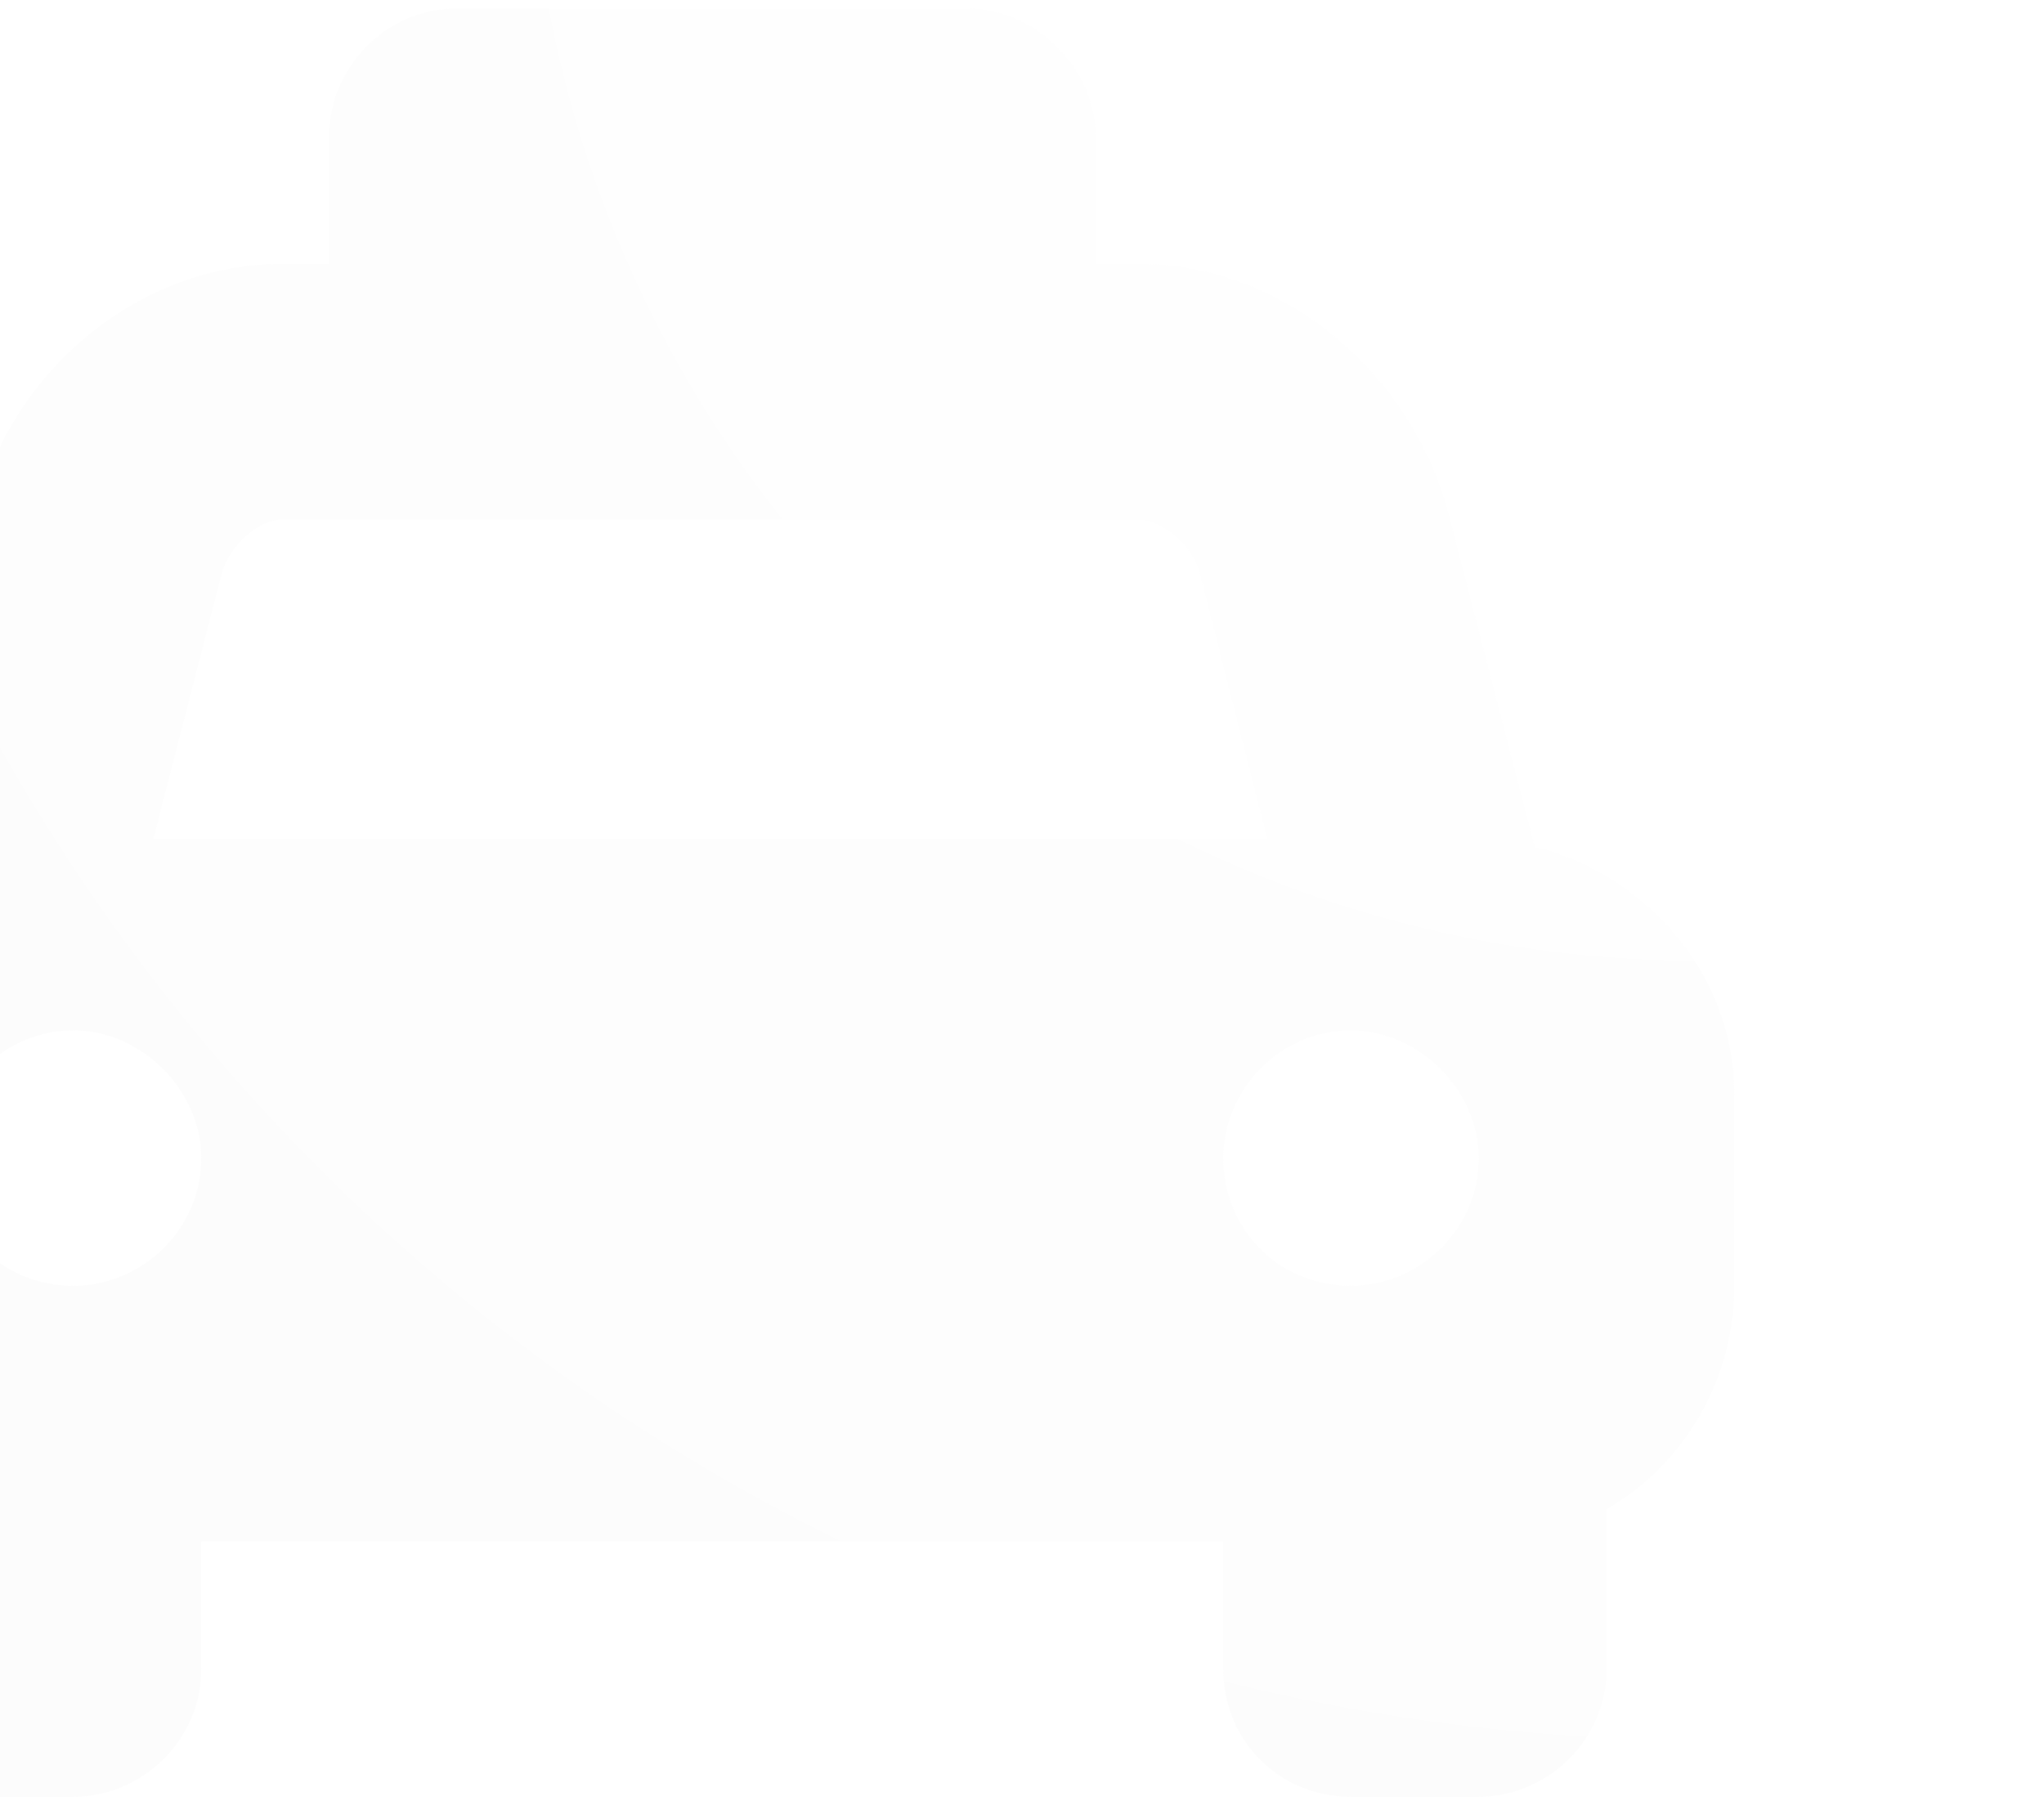 <svg width="60" height="53" viewBox="0 0 60 53" fill="none" xmlns="http://www.w3.org/2000/svg">
<g filter="url(#filter0_bii_6052_1191)">
<path d="M54.141 24.859L51.562 14.898C50.391 10.797 46.641 7.75 42.539 7.75H41.25V4C41.25 2.008 39.492 0.25 37.5 0.25H22.5C20.391 0.25 18.75 2.008 18.75 4V7.75H17.344C13.242 7.75 9.492 10.797 8.438 14.898L5.859 24.859C2.461 25.68 0 28.609 0 32.125V37.75C0 40.562 1.406 43.023 3.75 44.312V49C3.75 51.109 5.391 52.75 7.5 52.75H11.25C13.242 52.75 15 51.109 15 49V45.25H45V49C45 51.109 46.641 52.75 48.75 52.75H52.5C54.492 52.75 56.25 51.109 56.25 49V44.312C58.477 43.023 60 40.562 60 37.75V32.125C60 28.609 57.422 25.68 54.141 24.859ZM11.25 37.75C9.141 37.75 7.5 36.109 7.5 34C7.5 32.008 9.141 30.25 11.25 30.25C13.242 30.25 15 32.008 15 34C15 36.109 13.242 37.75 11.25 37.75ZM13.594 24.625L15.586 16.891C15.82 15.953 16.758 15.25 17.344 15.25H42.539C43.125 15.25 44.062 15.953 44.297 16.773L46.289 24.625H13.594ZM48.75 37.75C46.641 37.75 45 36.109 45 34C45 32.008 46.641 30.25 48.75 30.25C50.742 30.25 52.5 32.008 52.5 34C52.5 36.109 50.742 37.75 48.75 37.75Z" fill="url(#paint0_radial_6052_1191)" fill-opacity="0.4"/>
</g>
<defs>
<filter id="filter0_bii_6052_1191" x="-18.182" y="-17.932" width="96.364" height="88.864" filterUnits="userSpaceOnUse" color-interpolation-filters="sRGB">
<feFlood flood-opacity="0" result="BackgroundImageFix"/>
<feGaussianBlur in="BackgroundImageFix" stdDeviation="9.091"/>
<feComposite in2="SourceAlpha" operator="in" result="effect1_backgroundBlur_6052_1191"/>
<feBlend mode="normal" in="SourceGraphic" in2="effect1_backgroundBlur_6052_1191" result="shape"/>
<feColorMatrix in="SourceAlpha" type="matrix" values="0 0 0 0 0 0 0 0 0 0 0 0 0 0 0 0 0 0 127 0" result="hardAlpha"/>
<feOffset dx="-9.091" dy="9.091"/>
<feGaussianBlur stdDeviation="4.545"/>
<feComposite in2="hardAlpha" operator="arithmetic" k2="-1" k3="1"/>
<feColorMatrix type="matrix" values="0 0 0 0 1 0 0 0 0 1 0 0 0 0 1 0 0 0 0.15 0"/>
<feBlend mode="normal" in2="shape" result="effect2_innerShadow_6052_1191"/>
<feColorMatrix in="SourceAlpha" type="matrix" values="0 0 0 0 0 0 0 0 0 0 0 0 0 0 0 0 0 0 127 0" result="hardAlpha"/>
<feOffset dy="-9.091"/>
<feGaussianBlur stdDeviation="4.545"/>
<feComposite in2="hardAlpha" operator="arithmetic" k2="-1" k3="1"/>
<feColorMatrix type="matrix" values="0 0 0 0 0.988 0 0 0 0 0.424 0 0 0 0 0.592 0 0 0 1 0"/>
<feBlend mode="normal" in2="effect2_innerShadow_6052_1191" result="effect3_innerShadow_6052_1191"/>
</filter>
<radialGradient id="paint0_radial_6052_1191" cx="0" cy="0" r="1" gradientUnits="userSpaceOnUse" gradientTransform="translate(58.572 -6) rotate(132.557) scale(81.757 81.462)">
<stop stop-color="white"/>
<stop offset="1" stop-color="#F6F6F6"/>
</radialGradient>
</defs>
</svg>
